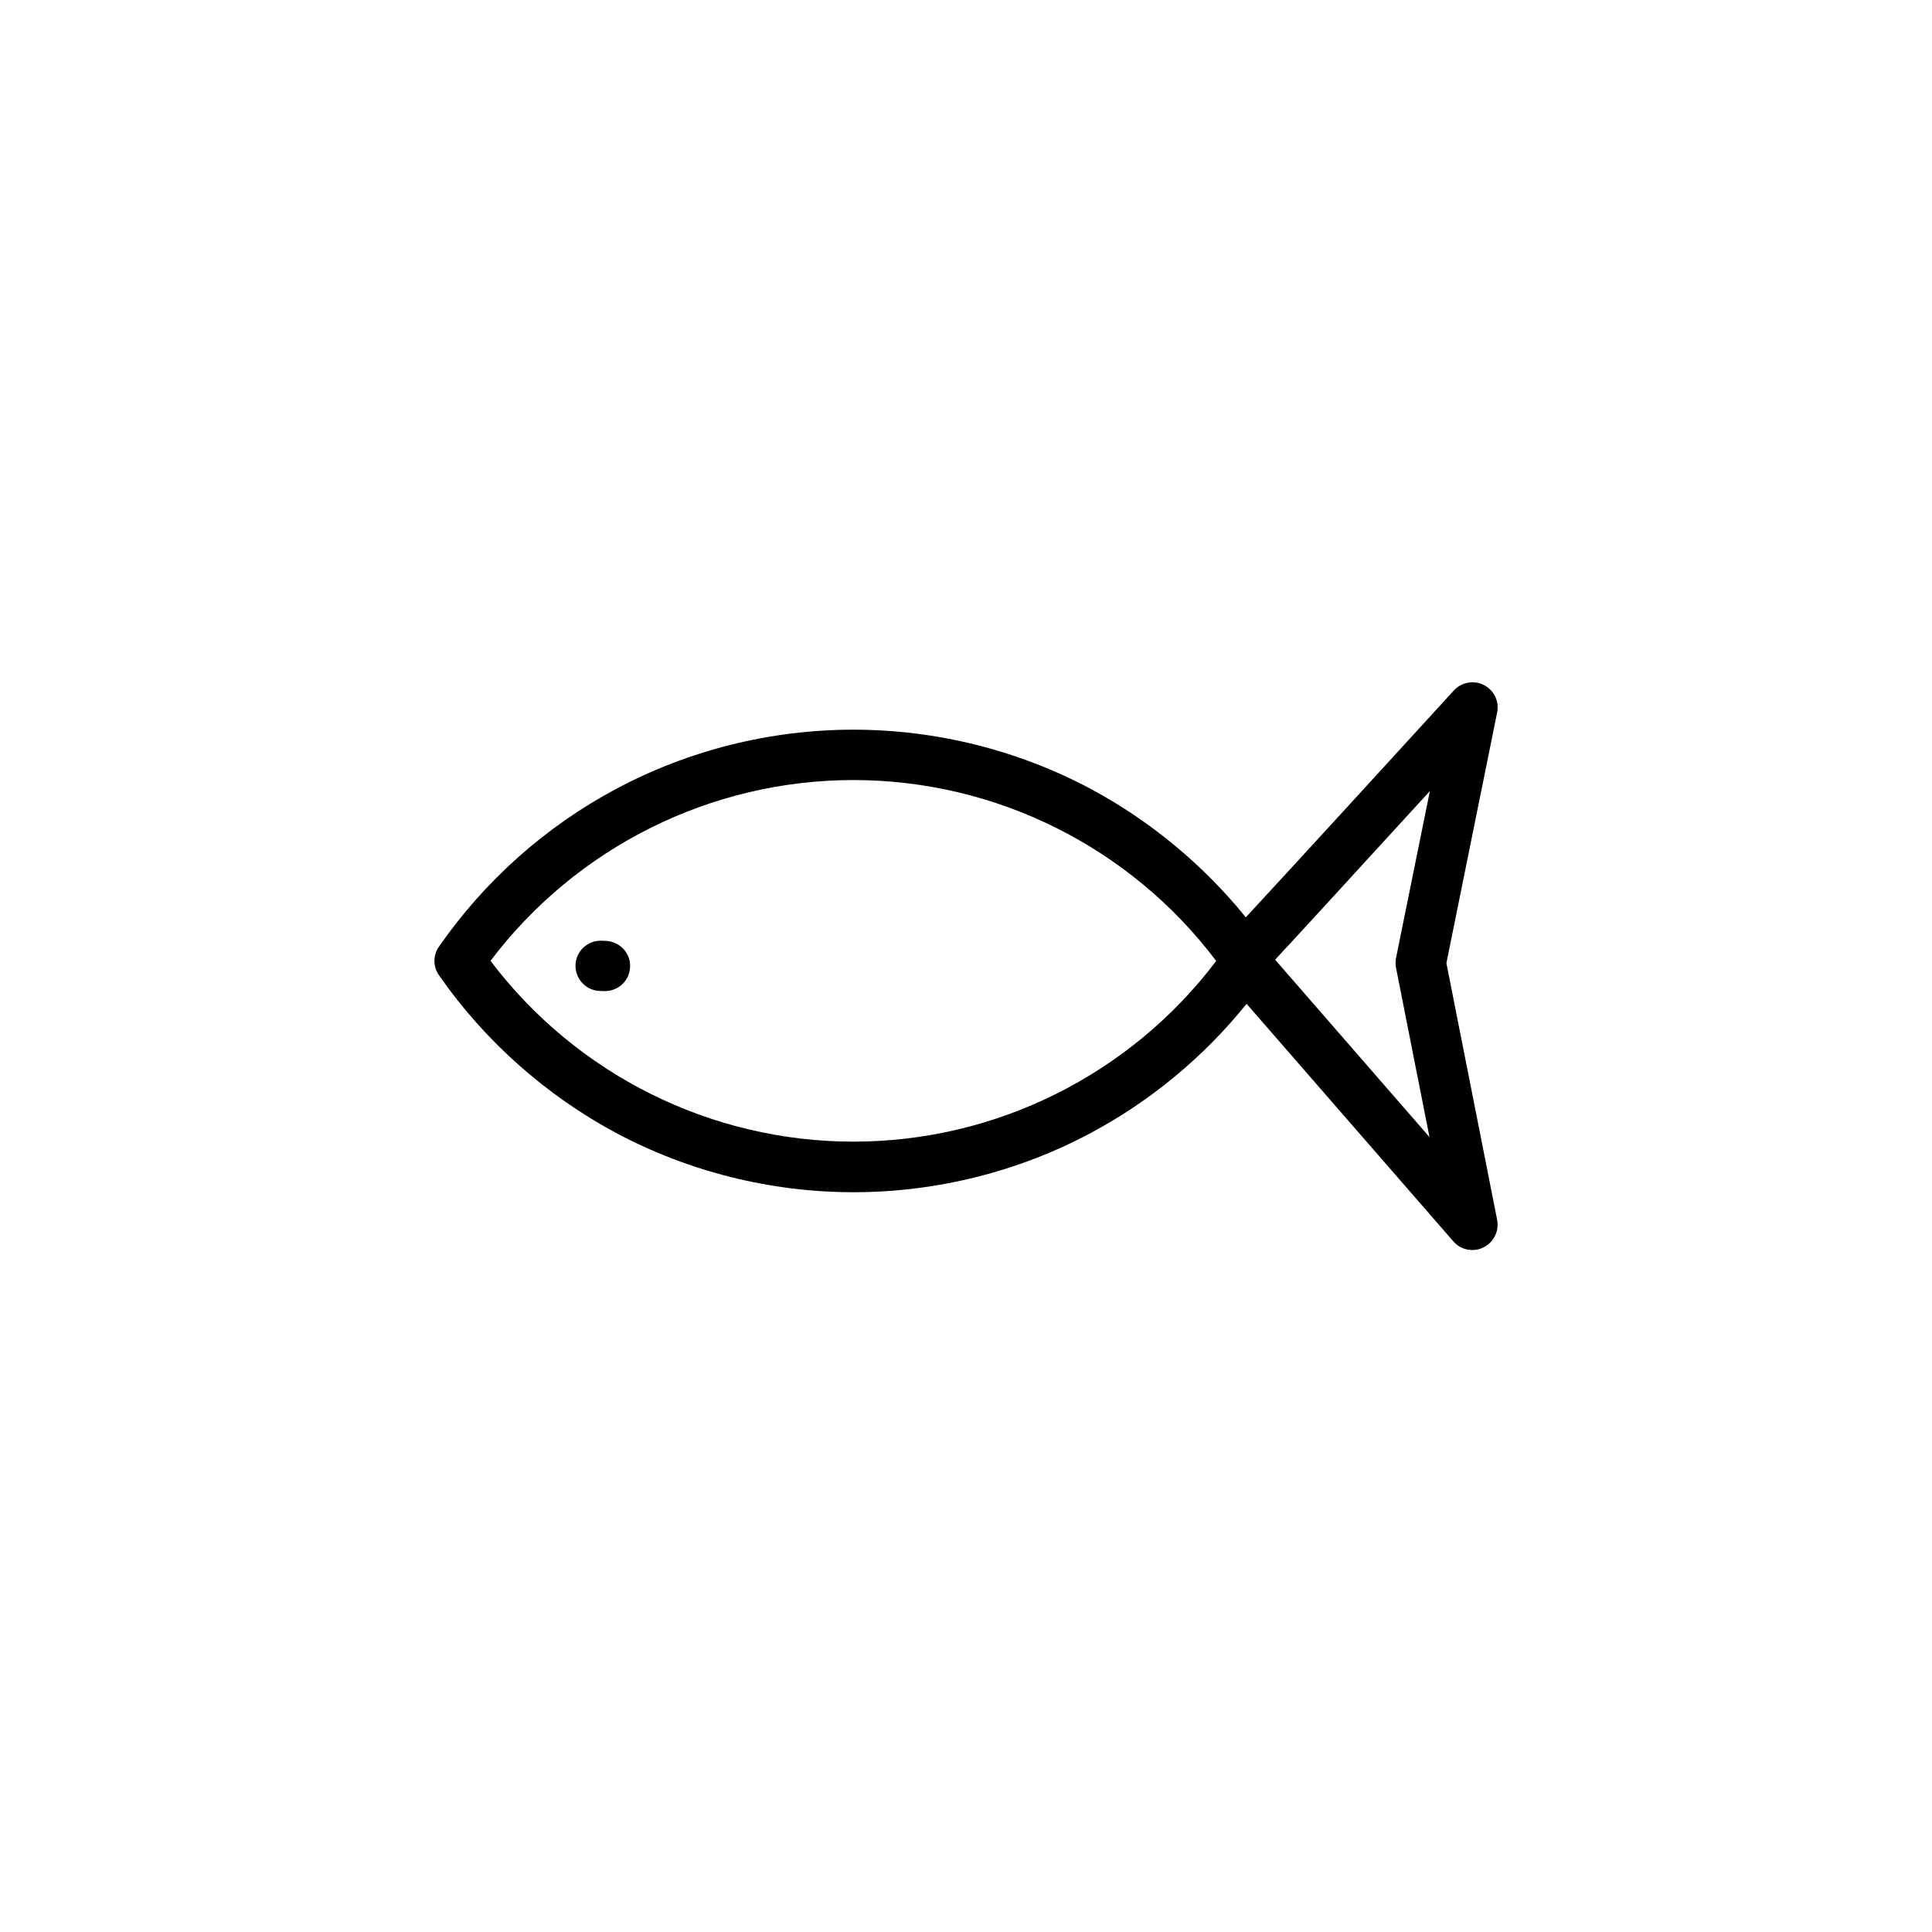 <?xml version="1.0" encoding="UTF-8"?>
<!-- The Best Svg Icon site in the world: iconSvg.co, Visit us! https://iconsvg.co -->
<svg fill="#000000" width="800px" height="800px" version="1.1" viewBox="144 144 512 512" xmlns="http://www.w3.org/2000/svg">
 <g>
  <path d="m527.31 399.24 13.453-66.453c0.605-2.922-0.855-5.894-3.527-7.254s-5.945-0.754-7.961 1.461c-18.137 19.852-43.68 47.762-55.117 60.105-11.285-13.906-25.293-25.543-41.059-34.008-19.246-10.277-41.012-15.719-62.926-15.719-21.965 0-43.73 5.441-62.926 15.719-18.641 9.926-34.863 24.383-46.906 41.766-1.613 2.266-1.613 5.34 0 7.609 12.09 17.383 28.312 31.789 46.906 41.766 19.246 10.277 41.012 15.719 62.926 15.719 21.965 0 43.73-5.441 62.926-15.719 15.871-8.465 29.977-20.203 41.262-34.207l54.816 62.977c1.309 1.512 3.125 2.266 5.039 2.266 1.008 0 2.016-0.203 2.922-0.707 2.719-1.309 4.18-4.332 3.629-7.254zm-157.14 47.309c-37.836 0-73.457-17.836-96.176-47.914 22.723-30.078 58.34-47.914 96.176-47.914 37.785 0 73.355 17.785 96.078 47.863v0.152c-22.723 30.027-58.293 47.812-96.078 47.812zm152.66-1.211-40.91-47.004c1.461-1.613 3.375-3.629 5.644-6.098 5.09-5.543 12.191-13.25 21.059-22.973 4.938-5.391 9.875-10.781 14.309-15.617l-8.969 44.234c-0.152 0.855-0.152 1.762 0 2.621z"/>
  <path d="m304.63 393.35-1.16-0.051h-0.301c-3.527 0-6.5 2.769-6.648 6.348-0.152 3.68 2.672 6.801 6.348 6.953l1.16 0.051h0.301c3.527 0 6.5-2.769 6.648-6.348 0.199-3.68-2.672-6.75-6.348-6.953z"/>
 </g>
</svg>